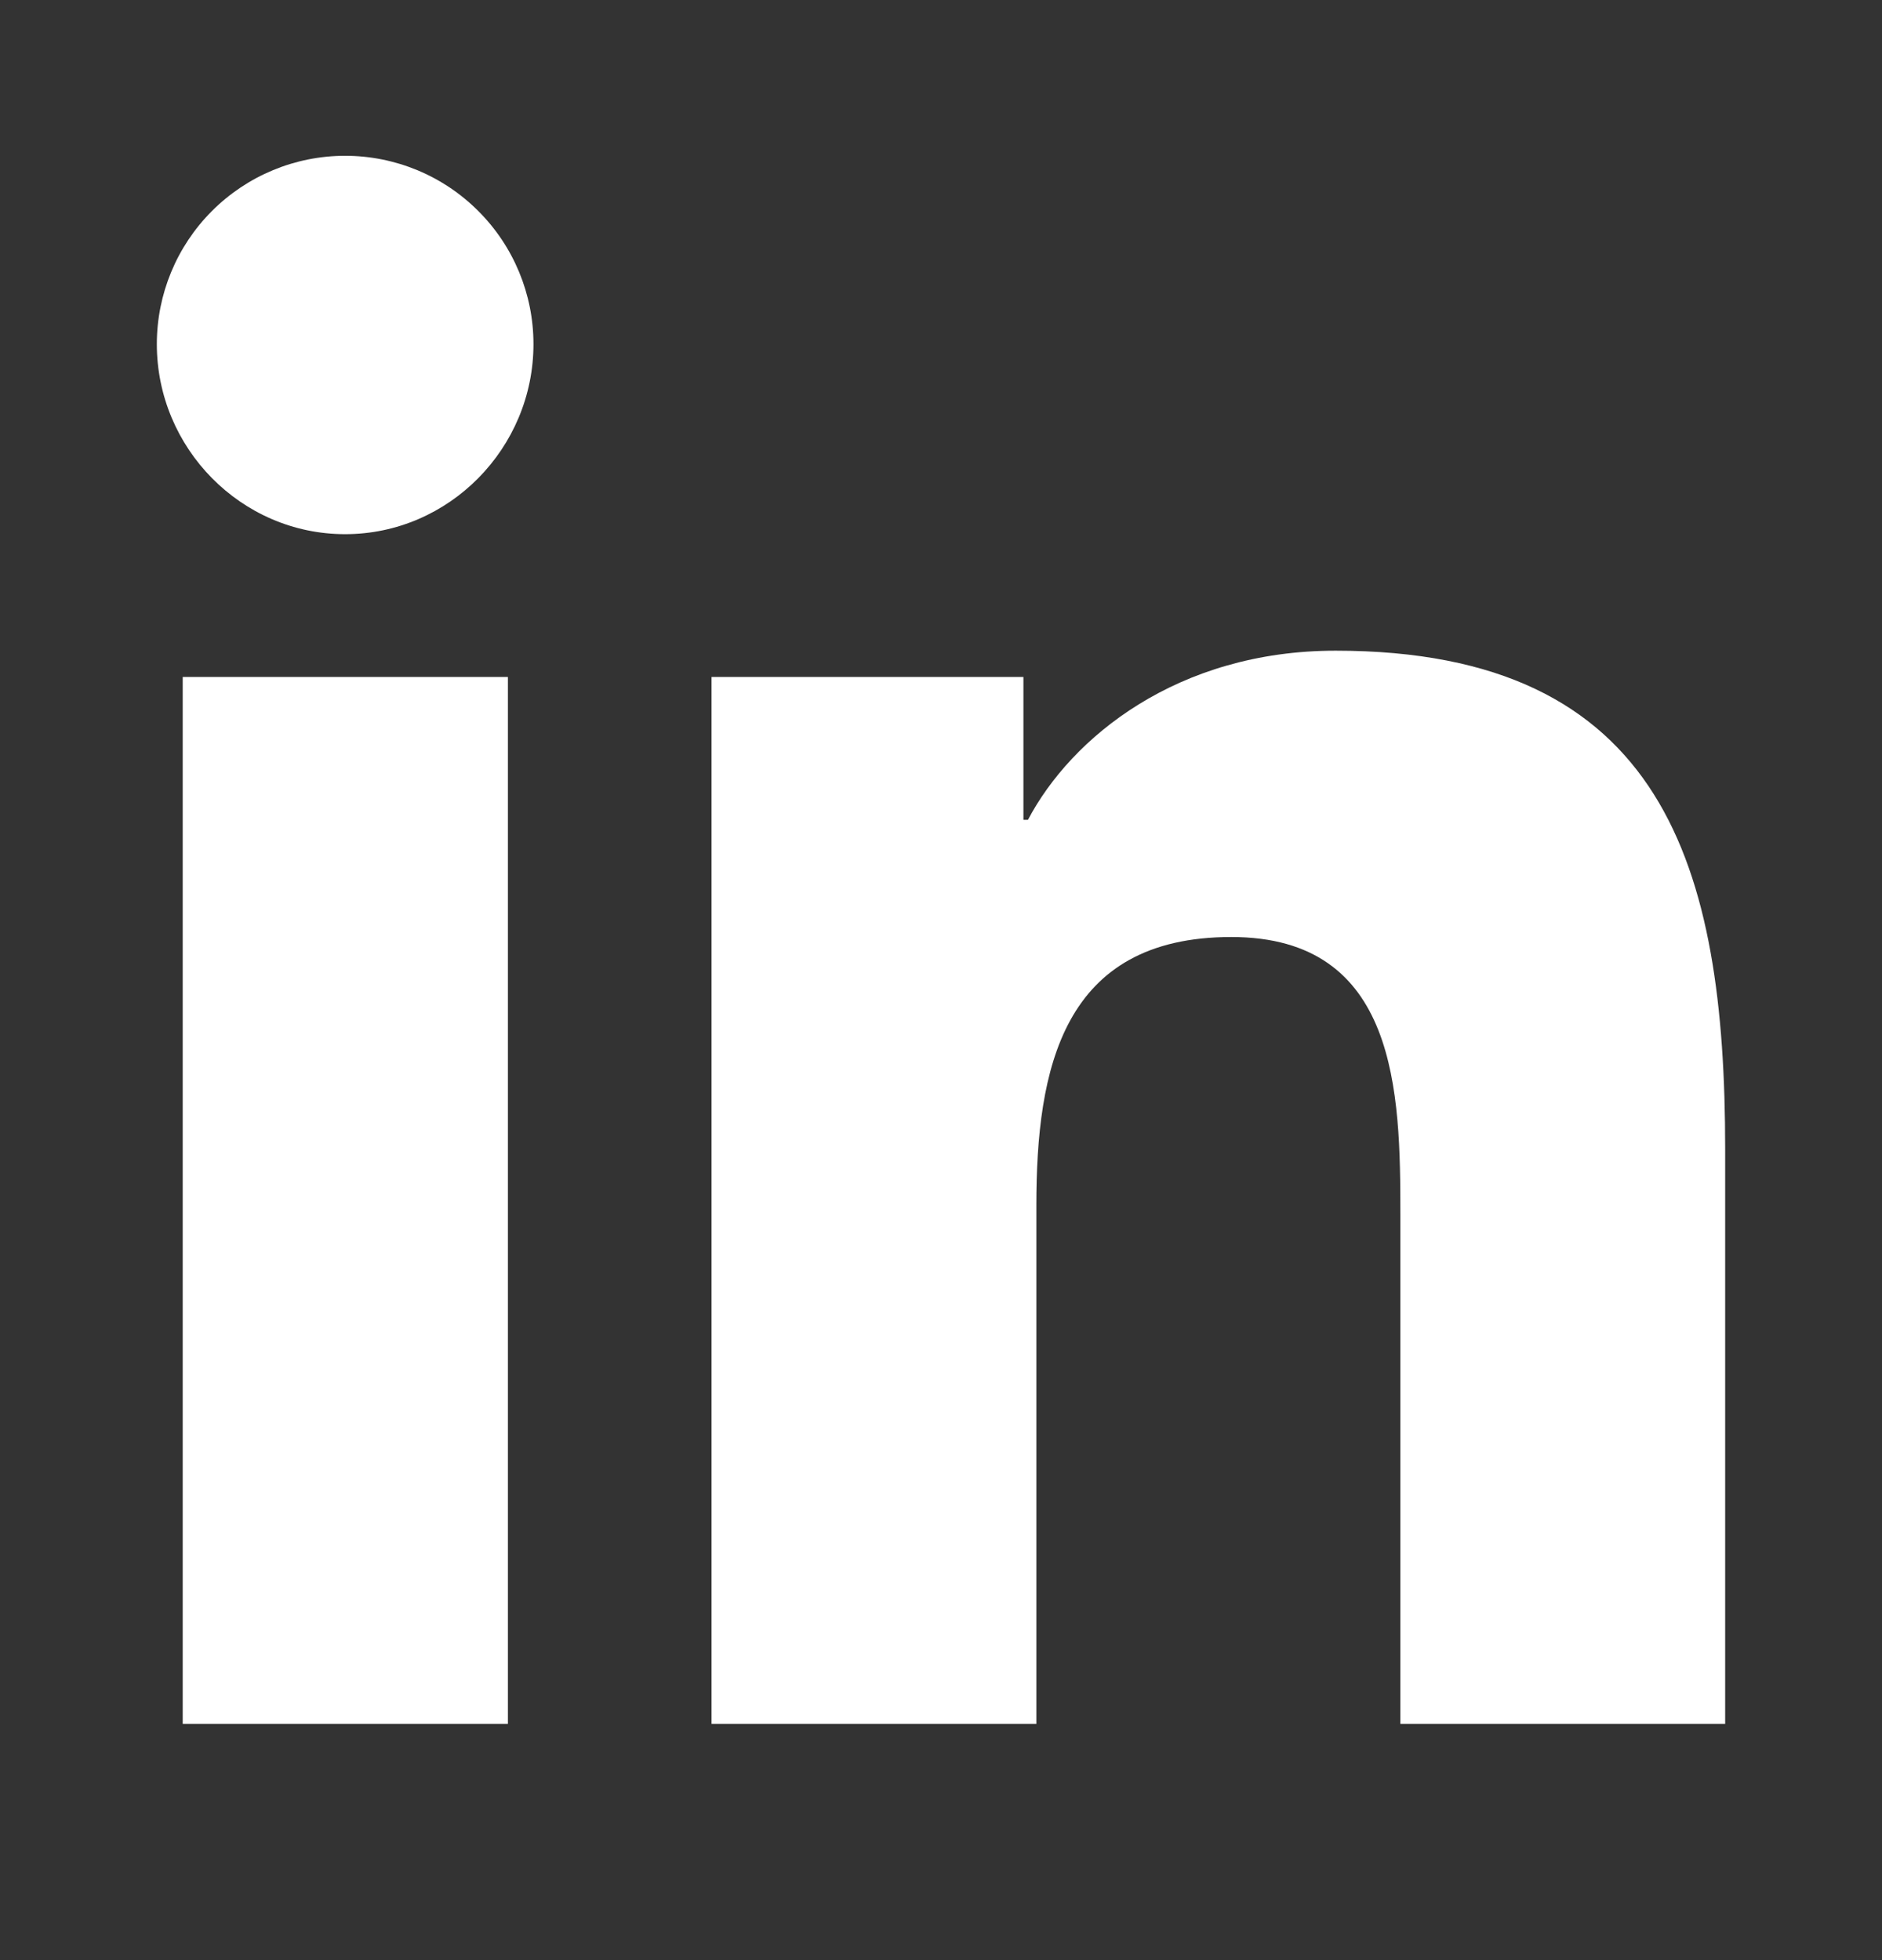 <svg width="24" height="25" viewBox="0 0 24 25" fill="none" xmlns="http://www.w3.org/2000/svg">
<rect x="0" y="0" width="24" height="25" fill="#333333" stroke="none"/>
<g clip-path="url(#clip0_14645_42679)">
<path d="M6.477 21.987H2.33V8.634H6.477V21.987ZM4.401 6.813C3.075 6.813 2 5.715 2 4.389C2 3.752 2.253 3.141 2.703 2.691C3.154 2.24 3.764 1.987 4.401 1.987C5.038 1.987 5.649 2.24 6.099 2.691C6.55 3.141 6.803 3.752 6.803 4.389C6.803 5.715 5.727 6.813 4.401 6.813ZM21.995 21.987H17.858V15.487C17.858 13.938 17.827 11.951 15.702 11.951C13.546 11.951 13.216 13.634 13.216 15.375V21.987H9.074V8.634H13.051V10.456H13.109C13.662 9.406 15.015 8.299 17.032 8.299C21.229 8.299 22 11.063 22 14.652V21.987H21.995Z" fill="white"/>
</g>
<defs>
<clipPath id="clip0_14645_42679">
<rect width="20" height="22.857" fill="white" transform="translate(2 1.987)"/>
</clipPath>
</defs>
</svg>
